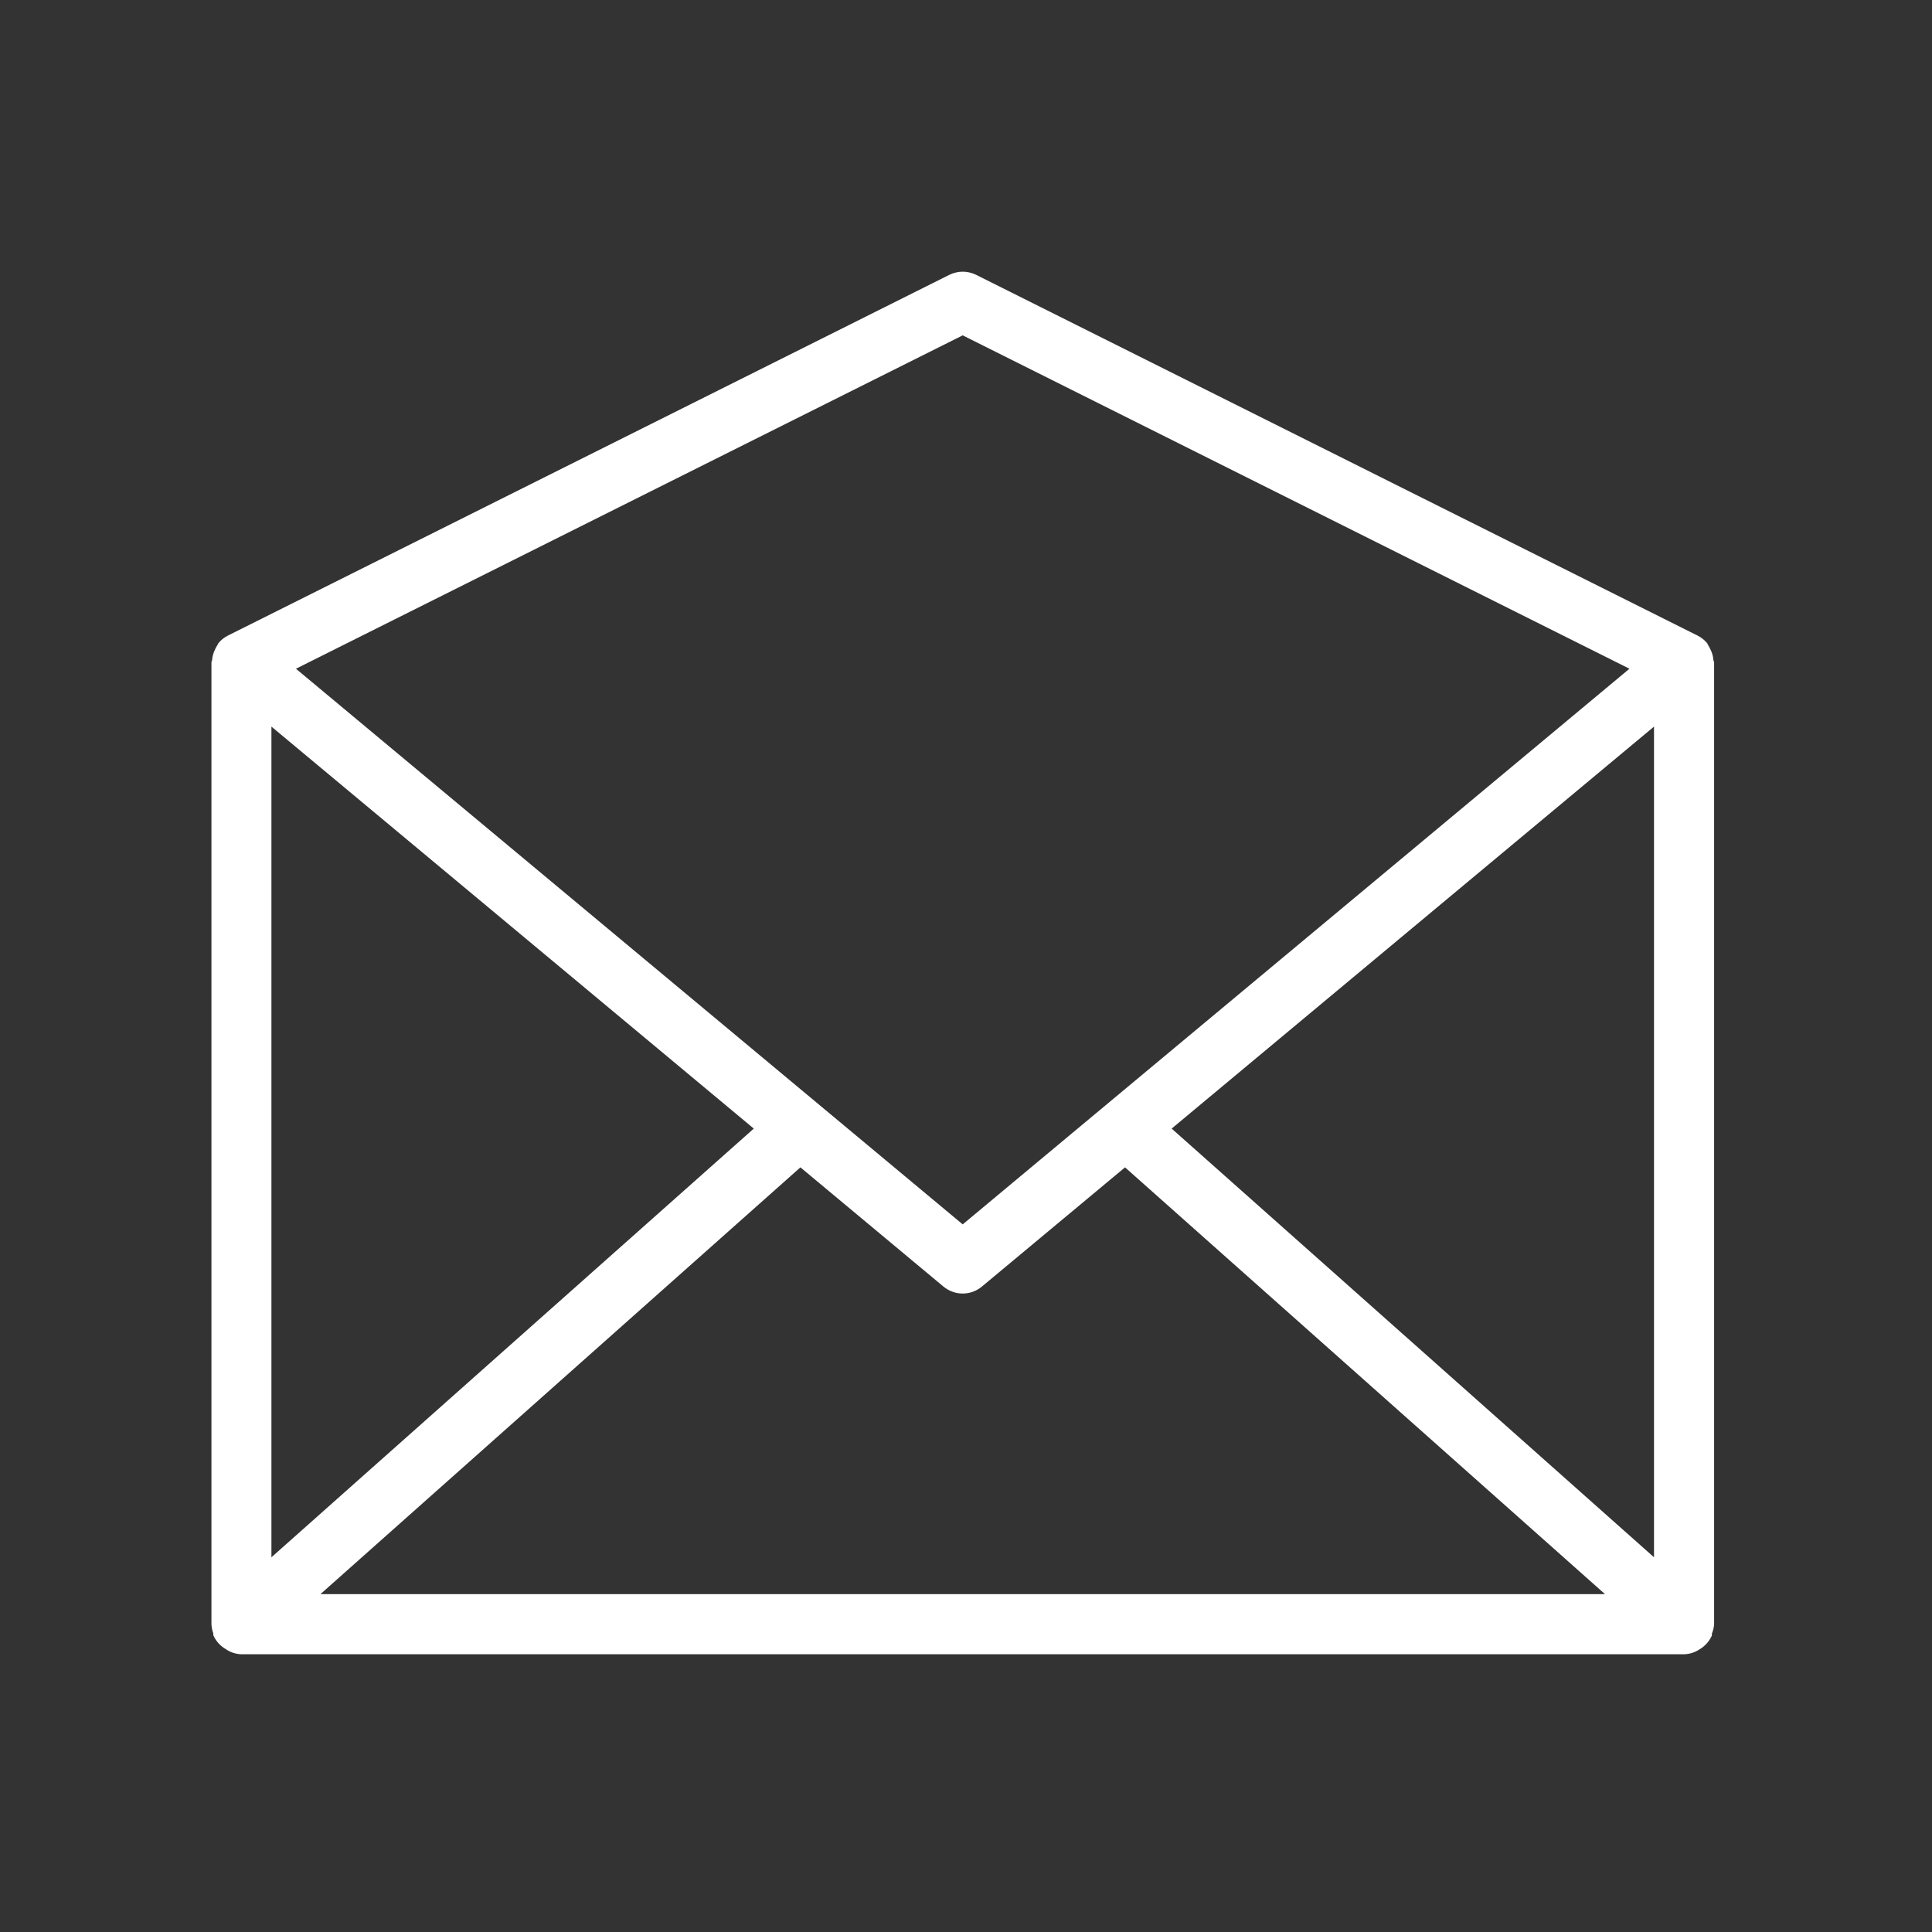 <svg width="45" height="45" viewBox="0 0 45 45" fill="none" xmlns="http://www.w3.org/2000/svg">
<rect x="0" y="0" width="45" height="45" fill="#333333" stroke="none"/>
<path d="M39.925 15.429C39.925 15.411 39.911 15.395 39.909 15.376C39.902 15.285 39.877 15.197 39.835 15.117C39.822 15.088 39.807 15.06 39.79 15.034C39.778 15.017 39.775 14.996 39.761 14.979C39.7 14.906 39.624 14.846 39.538 14.803L22.737 6.402C22.64 6.354 22.533 6.328 22.424 6.328C22.316 6.328 22.208 6.354 22.111 6.402L5.31 14.803C5.225 14.845 5.15 14.905 5.089 14.978C5.075 14.995 5.072 15.014 5.059 15.033C5.042 15.059 5.027 15.087 5.014 15.115C4.973 15.196 4.947 15.284 4.94 15.374C4.94 15.392 4.925 15.408 4.925 15.427V37.831C4.928 37.903 4.943 37.975 4.968 38.044C4.968 38.055 4.968 38.067 4.968 38.078V38.087C5.017 38.198 5.094 38.295 5.192 38.367C5.214 38.384 5.237 38.399 5.261 38.413C5.368 38.486 5.493 38.527 5.622 38.531H39.225C39.351 38.528 39.474 38.489 39.58 38.42C39.604 38.406 39.627 38.391 39.649 38.374C39.747 38.302 39.824 38.205 39.873 38.094V38.086C39.873 38.074 39.873 38.062 39.873 38.05C39.902 37.981 39.92 37.906 39.925 37.831V15.429ZM38.525 36.272L27.29 26.287L38.525 16.924V36.272ZM22.423 7.811L37.953 15.576L22.423 28.518L6.893 15.576L22.423 7.811ZM6.322 16.924L17.557 26.287L6.322 36.272V16.924ZM7.463 37.131L18.643 27.19L21.974 29.966C22.1 30.071 22.259 30.129 22.423 30.129C22.587 30.129 22.745 30.071 22.871 29.966L26.204 27.19L37.384 37.131H7.463Z" fill="white"/>
</svg>
